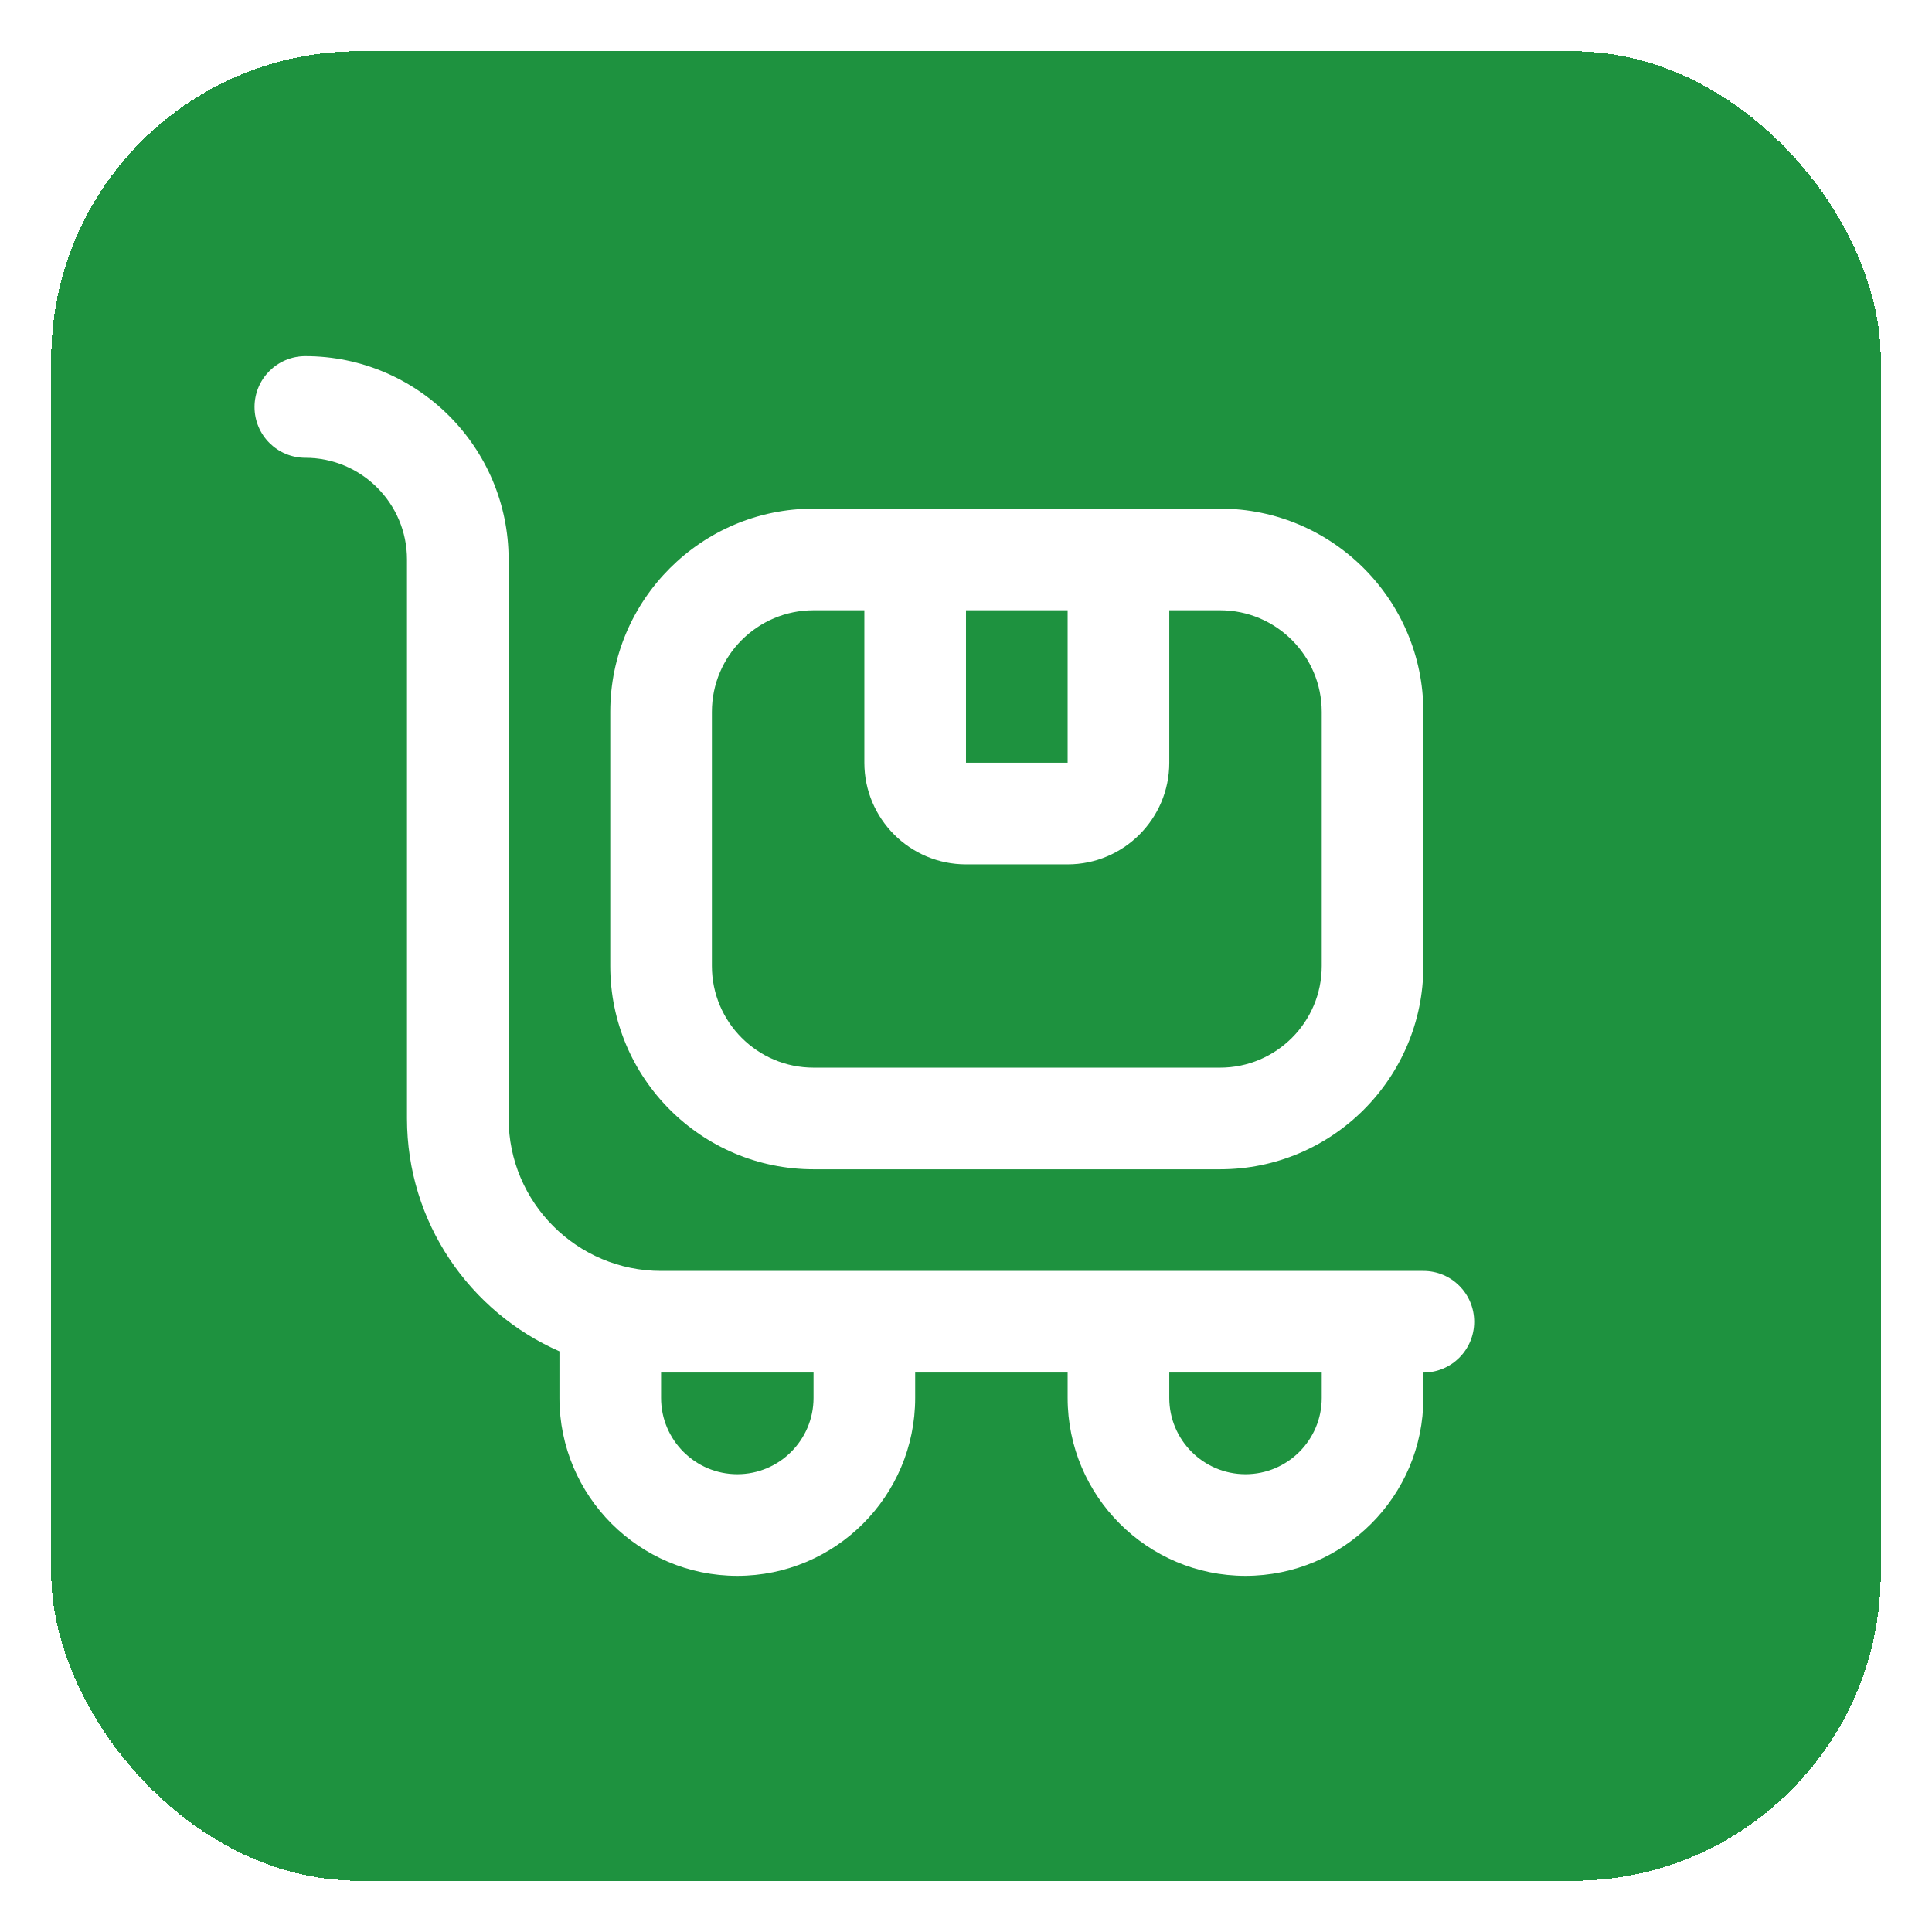 <?xml version="1.0" encoding="UTF-8"?> <svg xmlns="http://www.w3.org/2000/svg" width="377" height="377" viewBox="0 0 377 377" fill="none"><g filter="url(#filter0_d_109_1553)"><rect x="8" y="8" width="357" height="357" rx="60" fill="#1E923F" shape-rendering="crispEdges"></rect><g clip-path="url(#clip0_109_1553)"><path d="M275.749 246H126.999C110.597 246 97.249 232.652 97.249 216.25V107.167C97.249 85.29 79.459 67.5 57.583 67.5C52.099 67.5 47.666 71.943 47.666 77.417C47.666 82.891 52.099 87.333 57.583 87.333C68.521 87.333 77.416 96.229 77.416 107.167V216.25C77.416 236.539 89.673 254.023 107.166 261.688V270.792C107.166 289.931 122.735 305.5 141.874 305.5C161.014 305.5 176.583 289.931 176.583 270.792V265.833H206.333V270.792C206.333 289.931 221.902 305.5 241.041 305.5C260.18 305.5 275.749 289.931 275.749 270.792V265.833C281.233 265.833 285.666 261.401 285.666 255.917C285.666 250.433 281.233 246 275.749 246ZM156.749 270.792C156.749 278.993 150.075 285.667 141.874 285.667C133.673 285.667 126.999 278.993 126.999 270.792V265.833H156.749V270.792ZM255.916 270.792C255.916 278.993 249.242 285.667 241.041 285.667C232.84 285.667 226.166 278.993 226.166 270.792V265.833H255.916V270.792ZM156.749 226.167H236.083C257.959 226.167 275.749 208.376 275.749 186.5V136.917C275.749 115.04 257.959 97.25 236.083 97.25H156.749C134.873 97.25 117.083 115.04 117.083 136.917V186.5C117.083 208.376 134.873 226.167 156.749 226.167ZM186.499 117.083H206.333V146.833H186.499V117.083ZM136.916 136.917C136.916 125.979 145.811 117.083 156.749 117.083H166.666V146.833C166.666 157.771 175.561 166.667 186.499 166.667H206.333C217.271 166.667 226.166 157.771 226.166 146.833V117.083H236.083C247.021 117.083 255.916 125.979 255.916 136.917V186.5C255.916 197.438 247.021 206.333 236.083 206.333H156.749C145.811 206.333 136.916 197.438 136.916 186.5V136.917Z" fill="white"></path></g></g><defs><filter id="filter0_d_109_1553" x="0" y="0" width="377" height="377" filterUnits="userSpaceOnUse" color-interpolation-filters="sRGB"><feFlood flood-opacity="0" result="BackgroundImageFix"></feFlood><feColorMatrix in="SourceAlpha" type="matrix" values="0 0 0 0 0 0 0 0 0 0 0 0 0 0 0 0 0 0 127 0" result="hardAlpha"></feColorMatrix><feOffset dx="2" dy="2"></feOffset><feGaussianBlur stdDeviation="5"></feGaussianBlur><feComposite in2="hardAlpha" operator="out"></feComposite><feColorMatrix type="matrix" values="0 0 0 0 0 0 0 0 0 0 0 0 0 0 0 0 0 0 0.15 0"></feColorMatrix><feBlend mode="normal" in2="BackgroundImageFix" result="effect1_dropShadow_109_1553"></feBlend><feBlend mode="normal" in="SourceGraphic" in2="effect1_dropShadow_109_1553" result="shape"></feBlend></filter><clipPath id="clip0_109_1553"><rect width="238" height="238" fill="white" transform="translate(47.666 67.5)"></rect></clipPath></defs></svg> 